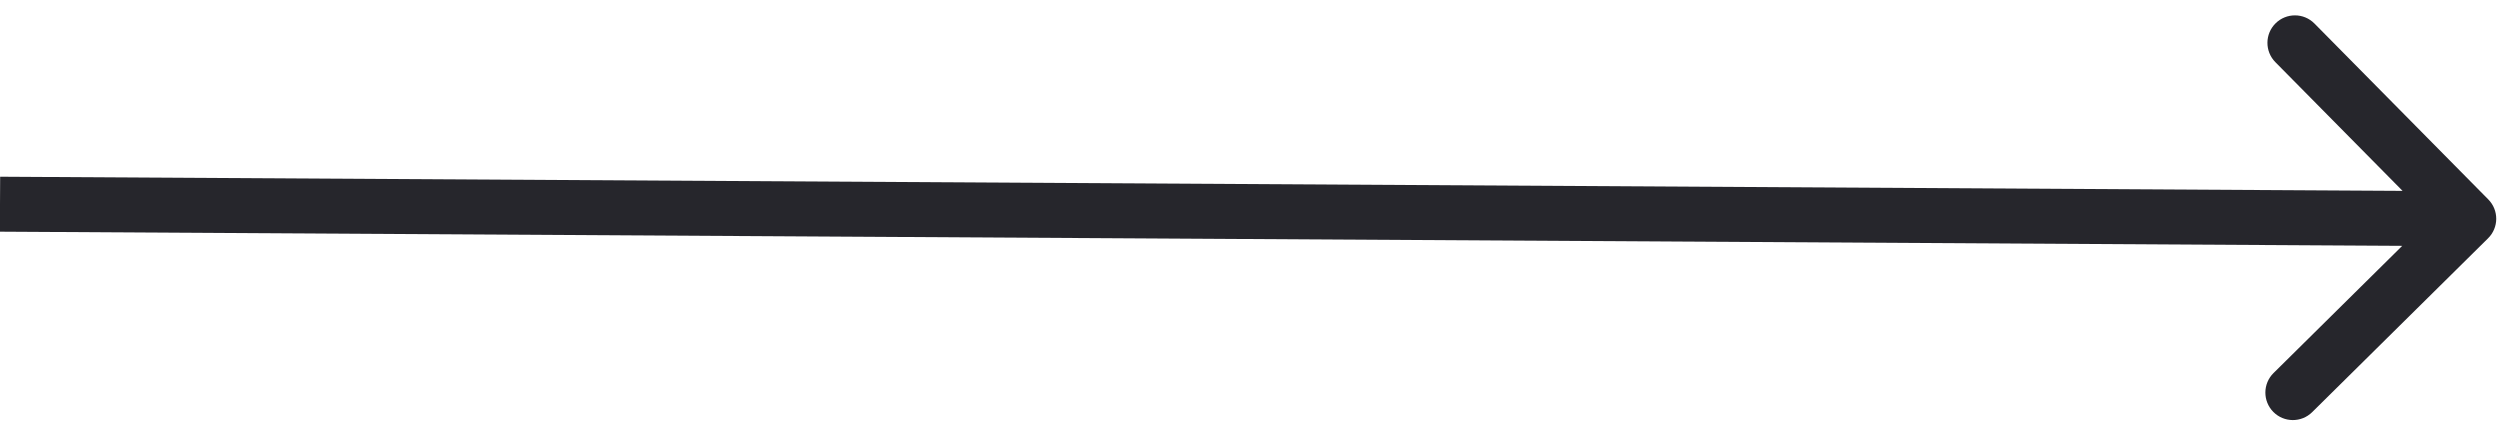 <svg width="160" height="27" viewBox="0 0 160 27" fill="none" xmlns="http://www.w3.org/2000/svg">
<path d="M159.236 15.251C159.927 14.568 159.934 13.455 159.251 12.764L148.125 1.506C147.442 0.815 146.329 0.809 145.638 1.492C144.947 2.174 144.941 3.288 145.624 3.979L155.513 13.985L145.506 23.875C144.815 24.558 144.809 25.671 145.492 26.362C146.174 27.053 147.288 27.059 147.979 26.377L159.236 15.251ZM0 13.068L-0.01 14.827L157.99 15.759L158 14L158.01 12.241L0.01 11.31L0 13.068Z" fill="#26262C"/>
</svg>
